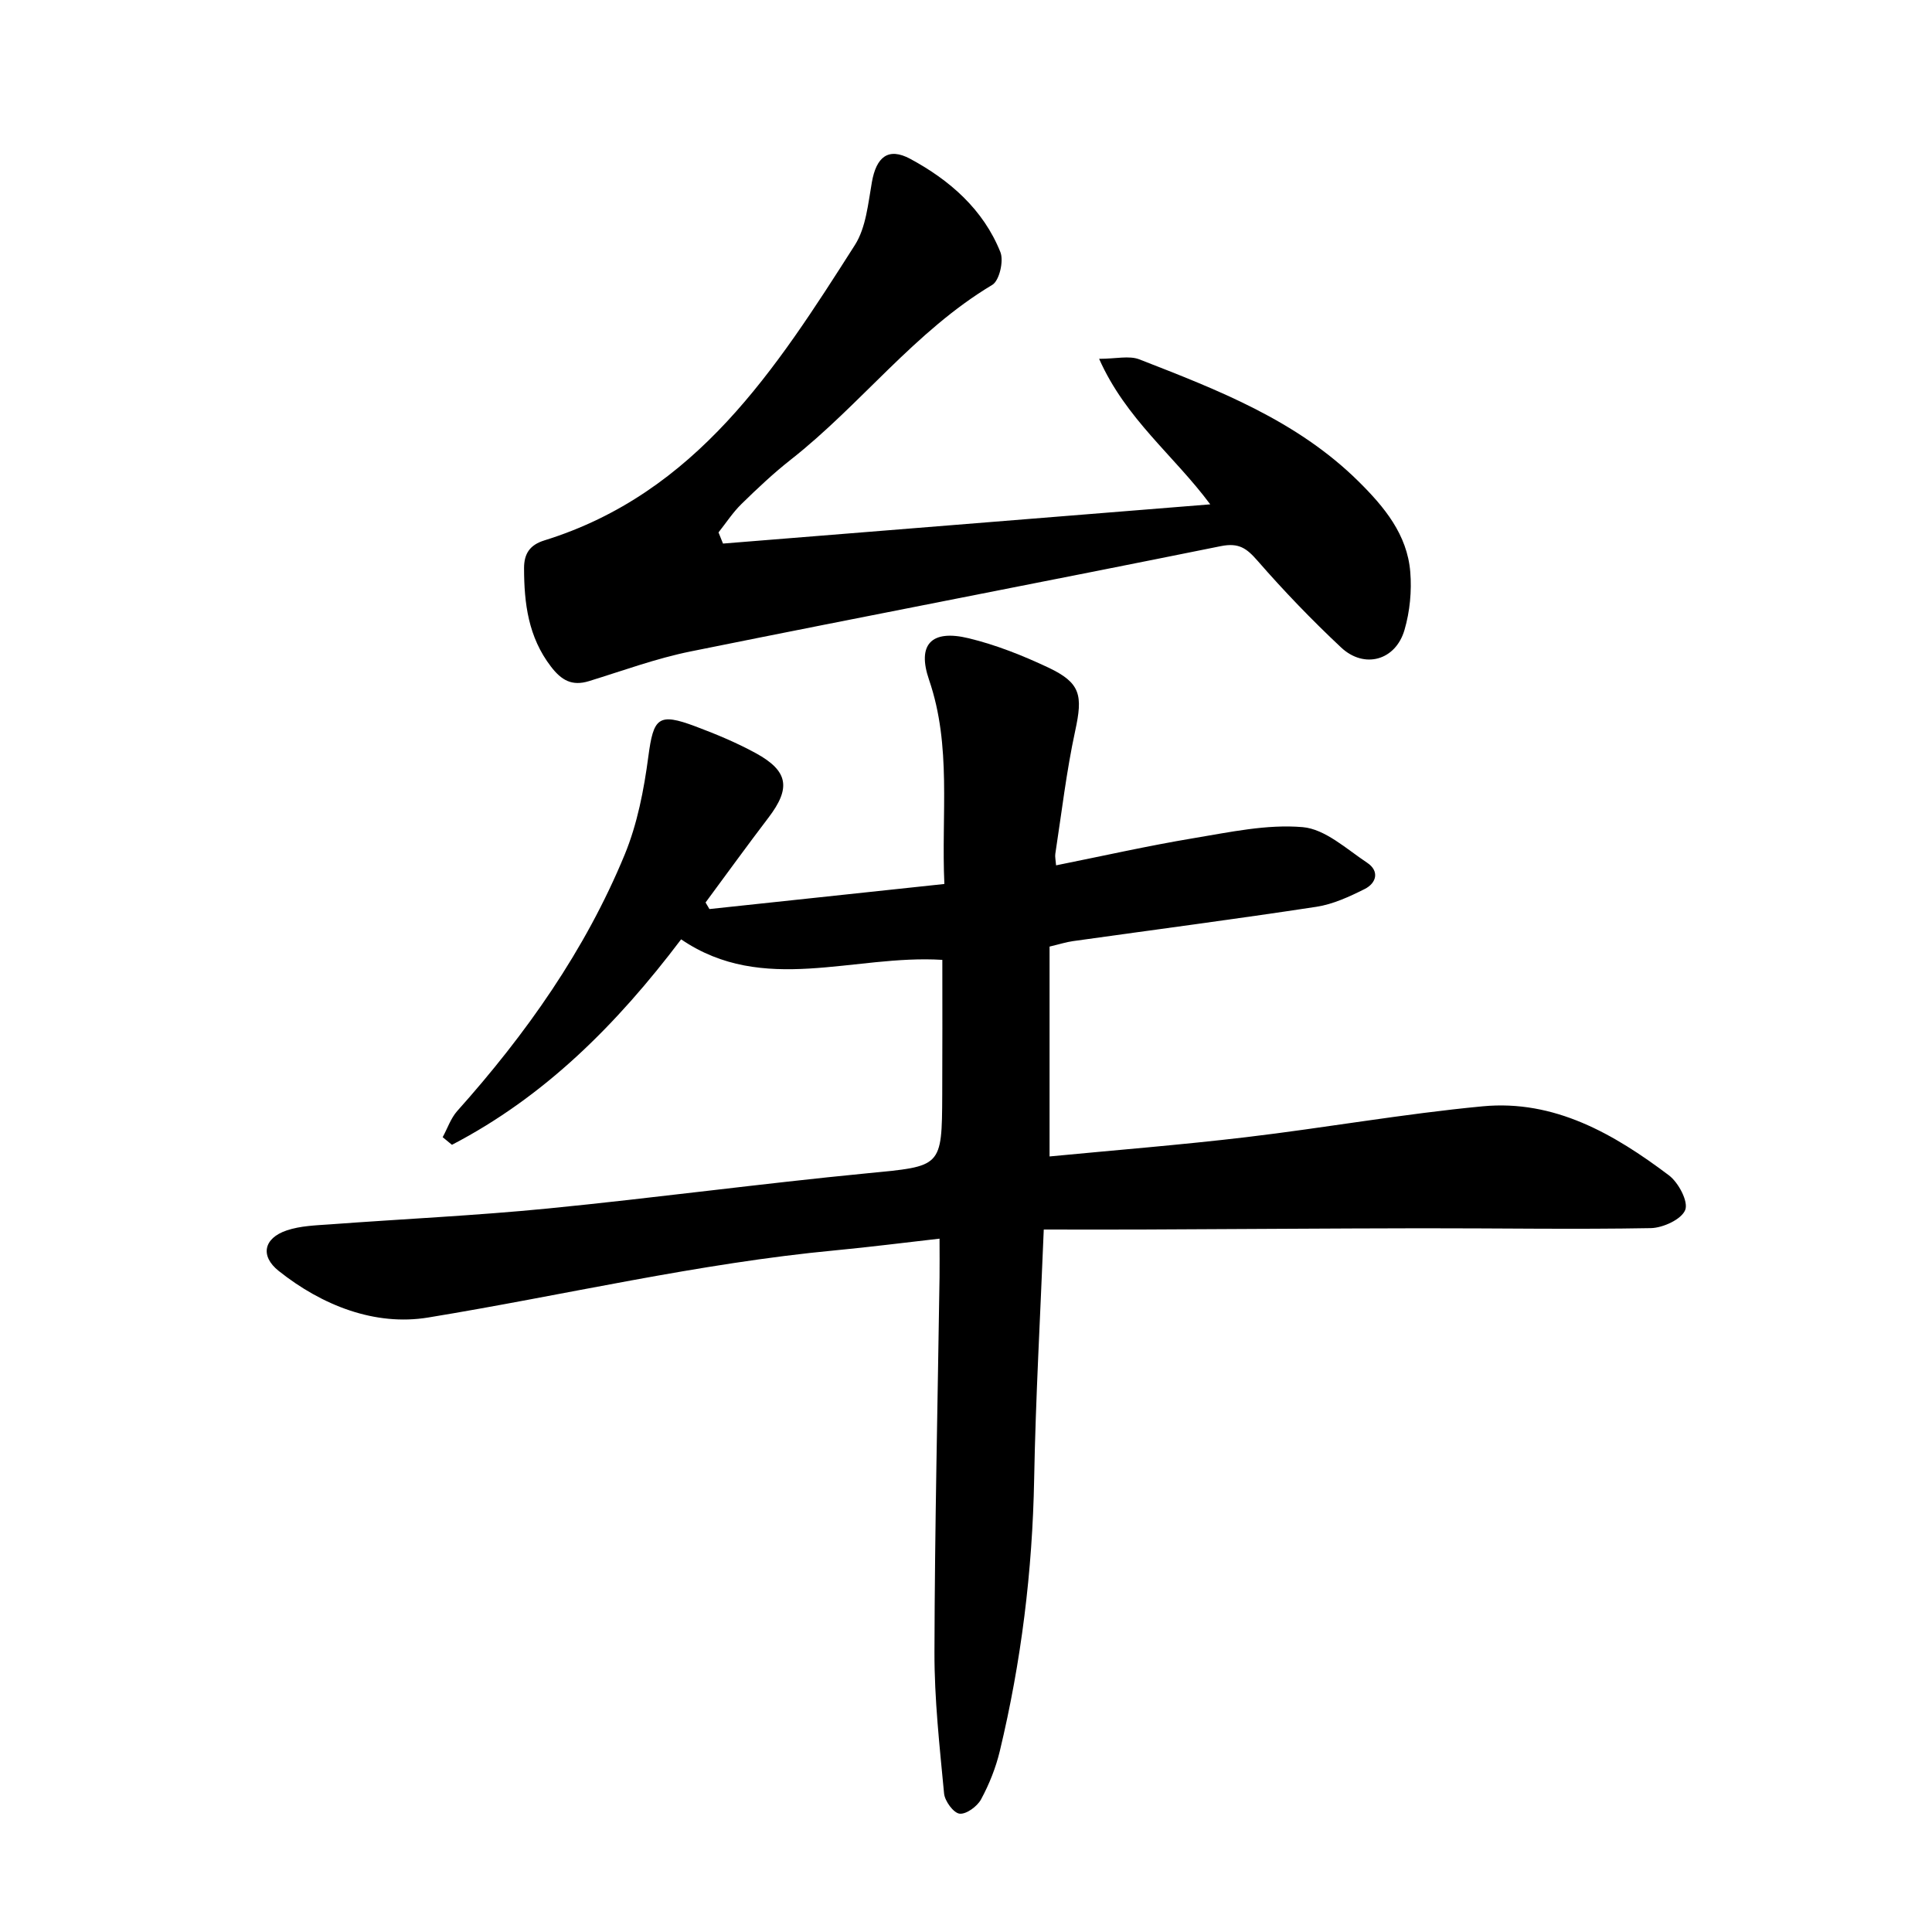 <svg enable-background="new 0 0 400 400" viewBox="0 0 400 400" xmlns="http://www.w3.org/2000/svg"><path d="m195.1 198.73c-18.33-1.15-37.08 7.36-54.08-4.25-13.33 17.64-28.27 32.57-47.45 42.54-.64-.53-1.28-1.05-1.92-1.58.99-1.81 1.67-3.9 3-5.4 14.26-15.95 26.51-33.28 34.69-53.11 2.62-6.37 3.98-13.41 4.89-20.29 1.07-8.05 2.04-9.14 9.75-6.25 4.27 1.6 8.52 3.37 12.51 5.55 6.76 3.7 7.27 7.24 2.61 13.35-4.42 5.8-8.69 11.7-13.02 17.56.27.45.54.91.8 1.36 16.06-1.71 32.12-3.43 48.64-5.19-.66-14.46 1.54-28.53-3.17-42.27-2.51-7.31.45-10.49 8.23-8.6 5.65 1.37 11.18 3.57 16.46 6.06 6.73 3.18 7.16 5.76 5.57 13.09-1.82 8.4-2.81 16.98-4.12 25.49-.09.59.07 1.22.16 2.37 9.68-1.94 19.02-4.05 28.45-5.62 7.49-1.24 15.18-2.93 22.61-2.29 4.64.4 9.07 4.53 13.34 7.37 2.58 1.71 1.97 4.2-.52 5.45-3.16 1.58-6.53 3.14-9.97 3.67-16.78 2.56-33.61 4.75-50.42 7.11-1.42.2-2.81.65-4.84 1.13v43.45c13.49-1.3 27.12-2.38 40.7-3.99 16.35-1.94 32.59-4.84 48.97-6.39 14.85-1.41 27.18 5.71 38.56 14.29 1.98 1.49 4.06 5.42 3.38 7.16-.76 1.95-4.6 3.72-7.13 3.77-15.86.29-31.72.01-47.59.03-19.28.03-38.56.18-57.84.26-6.65.03-13.31 0-20.25 0-.72 18.04-1.68 34.84-1.99 51.66-.35 19.06-2.67 37.82-7.11 56.32-.83 3.45-2.19 6.87-3.88 9.99-.79 1.47-3.07 3.14-4.46 2.97-1.26-.16-3.05-2.61-3.2-4.18-.92-9.75-2.02-19.53-1.99-29.3.06-25.84.67-51.68 1.05-77.52.04-2.43 0-4.86 0-8.05-7.39.84-14.43 1.74-21.48 2.41-28.47 2.68-56.27 9.31-84.41 13.92-10.98 1.8-21.92-2.48-30.92-9.64-3.91-3.11-3.11-6.79 1.64-8.39 2.86-.97 6.06-1.05 9.13-1.27 14.97-1.11 29.98-1.8 44.92-3.27 22.1-2.18 44.12-5.16 66.22-7.3 15.34-1.49 15.39-1.11 15.46-16.28.05-9.14.02-18.28.02-27.9z"/><path d="m149.69 112.54c33.37-2.69 66.74-5.37 100.88-8.12-7.58-10.19-17.48-17.67-23.01-30.13 3.48 0 6.2-.71 8.32.11 16.27 6.34 32.6 12.62 45.4 25.28 5.35 5.3 10.06 10.98 10.7 18.72.33 3.96-.08 8.2-1.19 12.01-1.84 6.34-8.33 8.14-13.13 3.64-6.05-5.67-11.83-11.68-17.28-17.93-2.26-2.59-3.87-3.8-7.61-3.05-36.56 7.39-73.2 14.41-109.77 21.8-7.14 1.44-14.07 4-21.06 6.15-3.52 1.08-5.69-.16-7.88-3.02-4.69-6.12-5.55-13.07-5.56-20.38 0-3.04 1.24-4.81 4.19-5.73 31.49-9.77 47.95-35.5 64.3-61.15 2.32-3.64 2.74-8.62 3.53-13.06.91-5.13 3.35-7.26 7.94-4.79 8.15 4.39 15.12 10.46 18.66 19.31.73 1.82-.21 5.9-1.68 6.78-16.07 9.61-27.23 24.81-41.71 36.18-3.59 2.82-6.94 5.98-10.21 9.18-1.79 1.75-3.19 3.91-4.76 5.89.32.76.63 1.53.93 2.31z"/></svg>